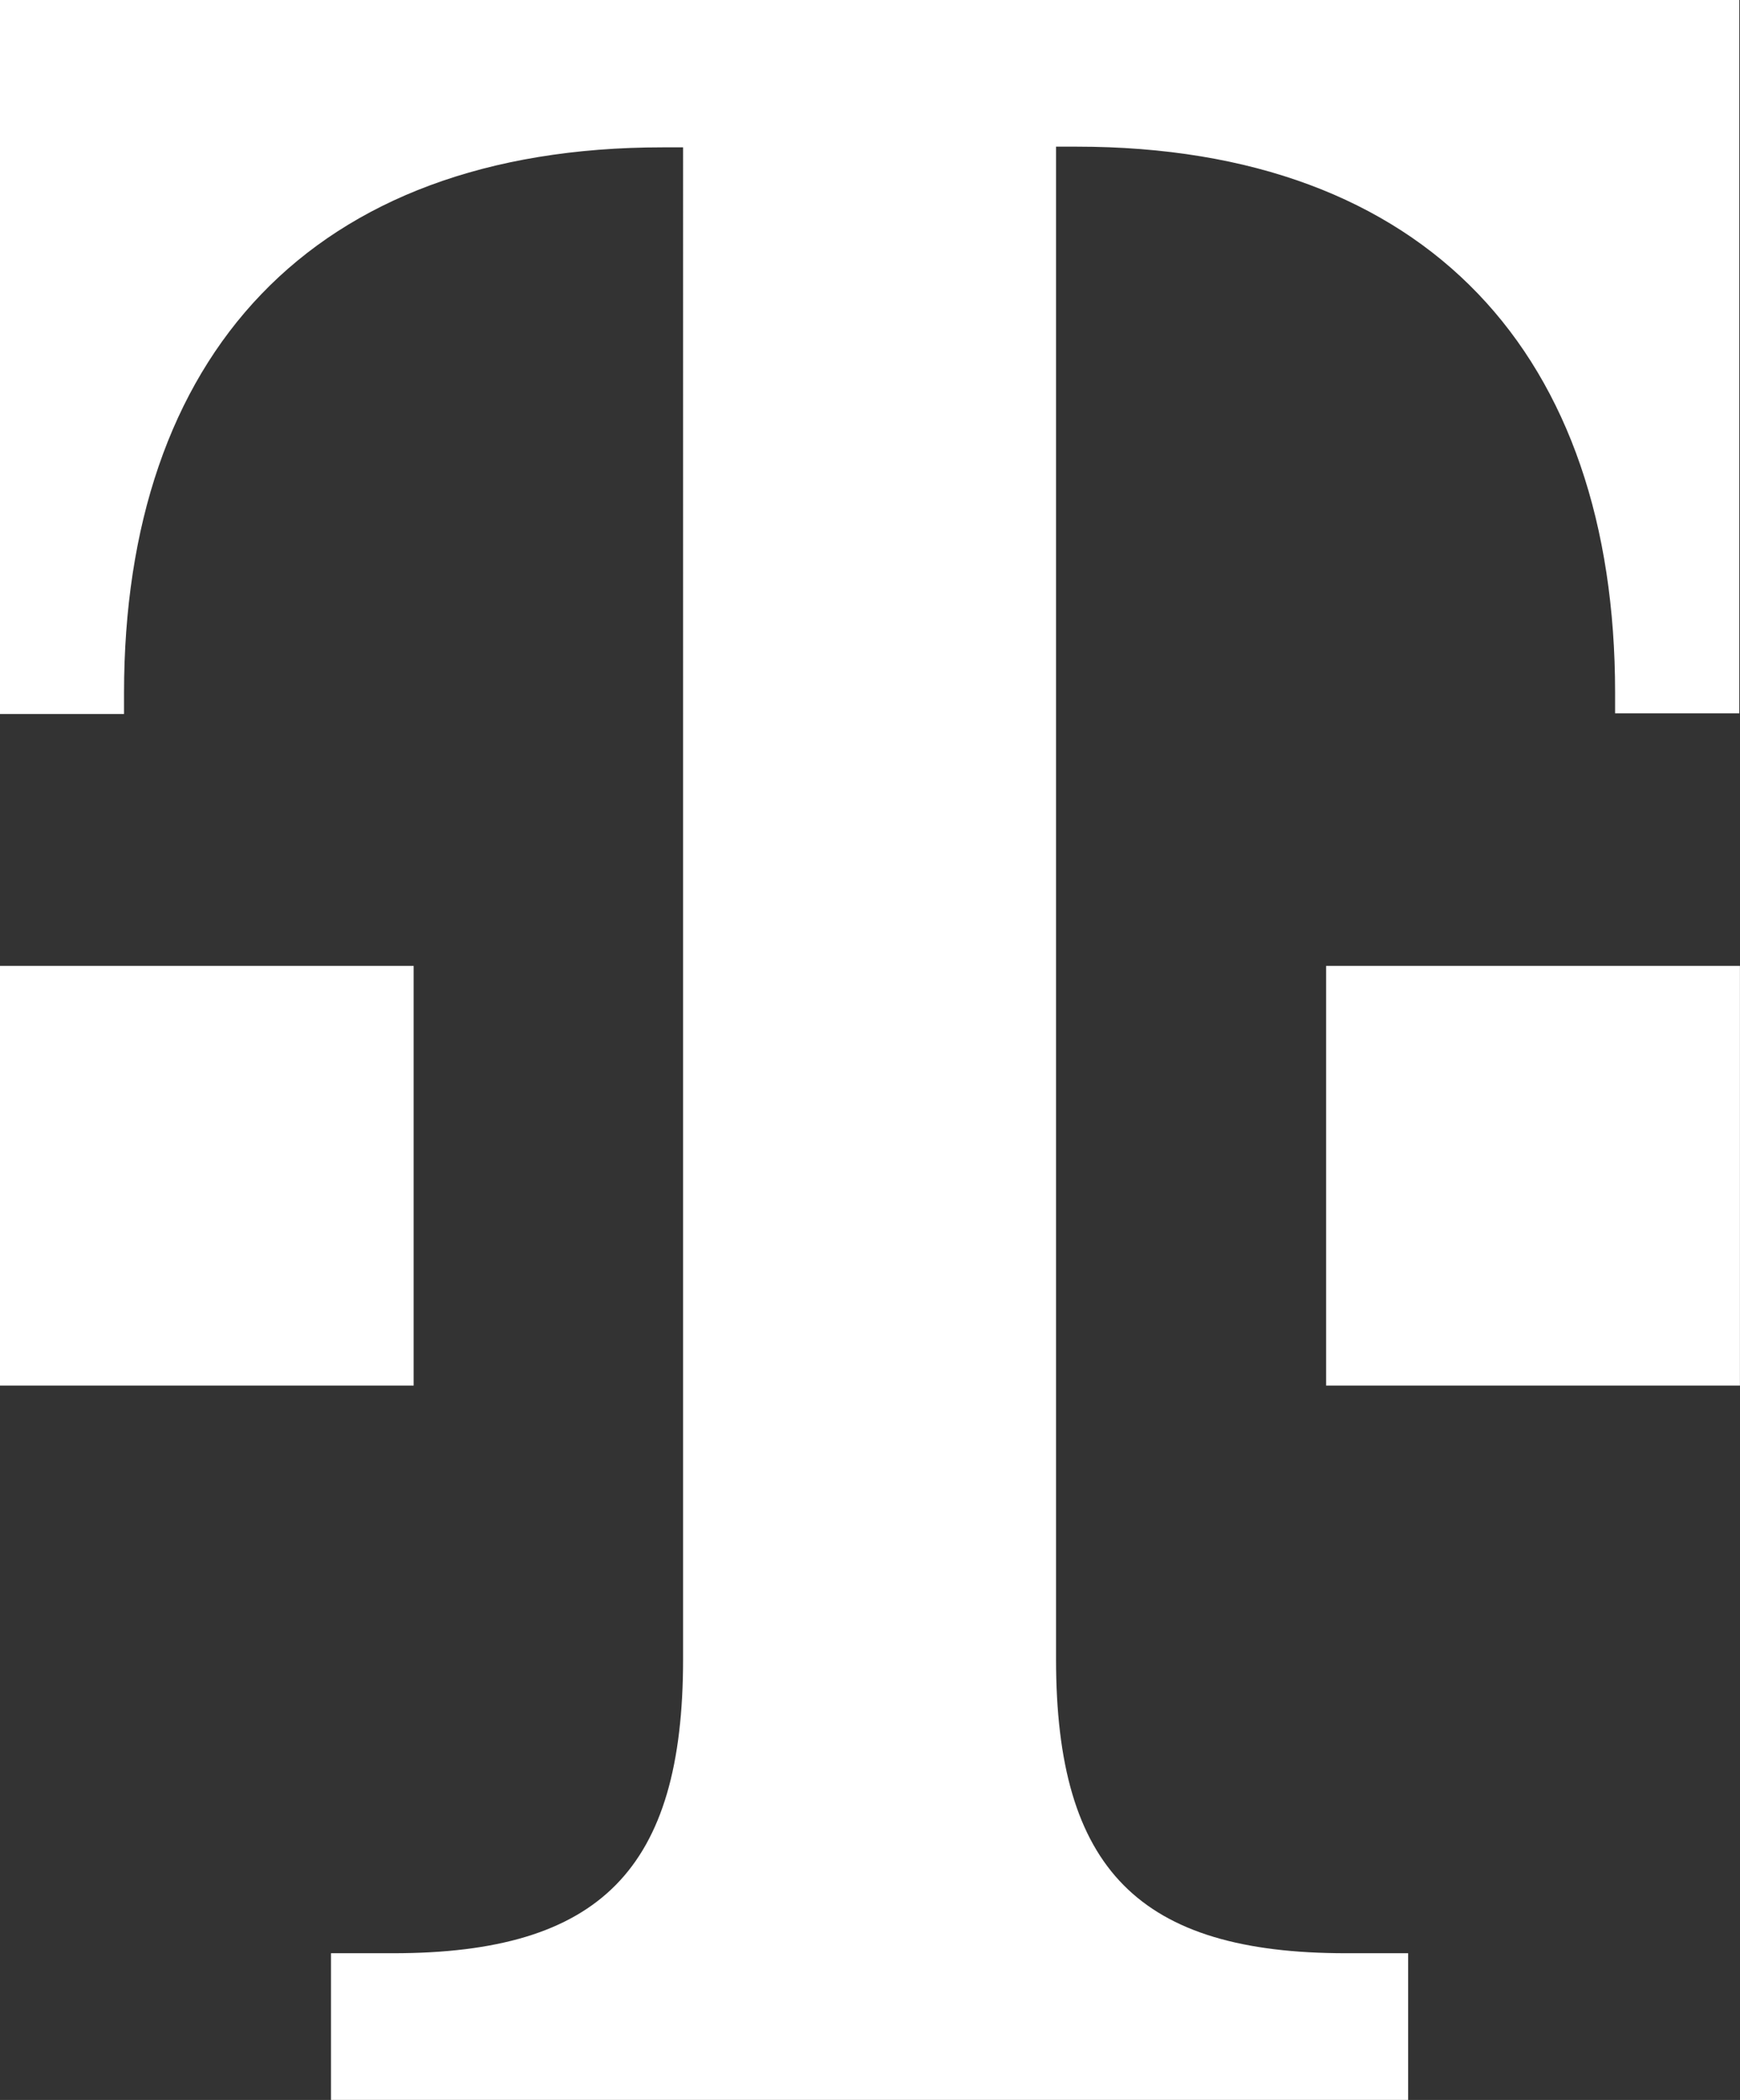 <svg id="t-mobile" xmlns="http://www.w3.org/2000/svg" width="29.854" height="36.027" viewBox="0 0 29.854 36.027">
  <rect x="0" y="0" width="29.854" height="36.027" fill="#333333" stroke="none"/>
  <path id="Path_1100" data-name="Path 1100" d="M17.512,31.2H10.4V24h7.1V31.2ZM10.4,7.429v12.25h2.131v-.356c0-5.769,3.2-9.366,9.241-9.366h.351V35.894c0,3.6-1.417,5.045-4.978,5.045H16.082v2.516H34.563V40.939H33.5c-3.548,0-4.978-1.436-4.978-5.045V9.945h.351c6.043,0,9.241,3.6,9.241,9.366v.356h2.131V7.429ZM33.147,31.2h7.109V24h-7.1V31.2Z" transform="translate(-10.403 -7.429)" fill="#fff"/>
</svg>
